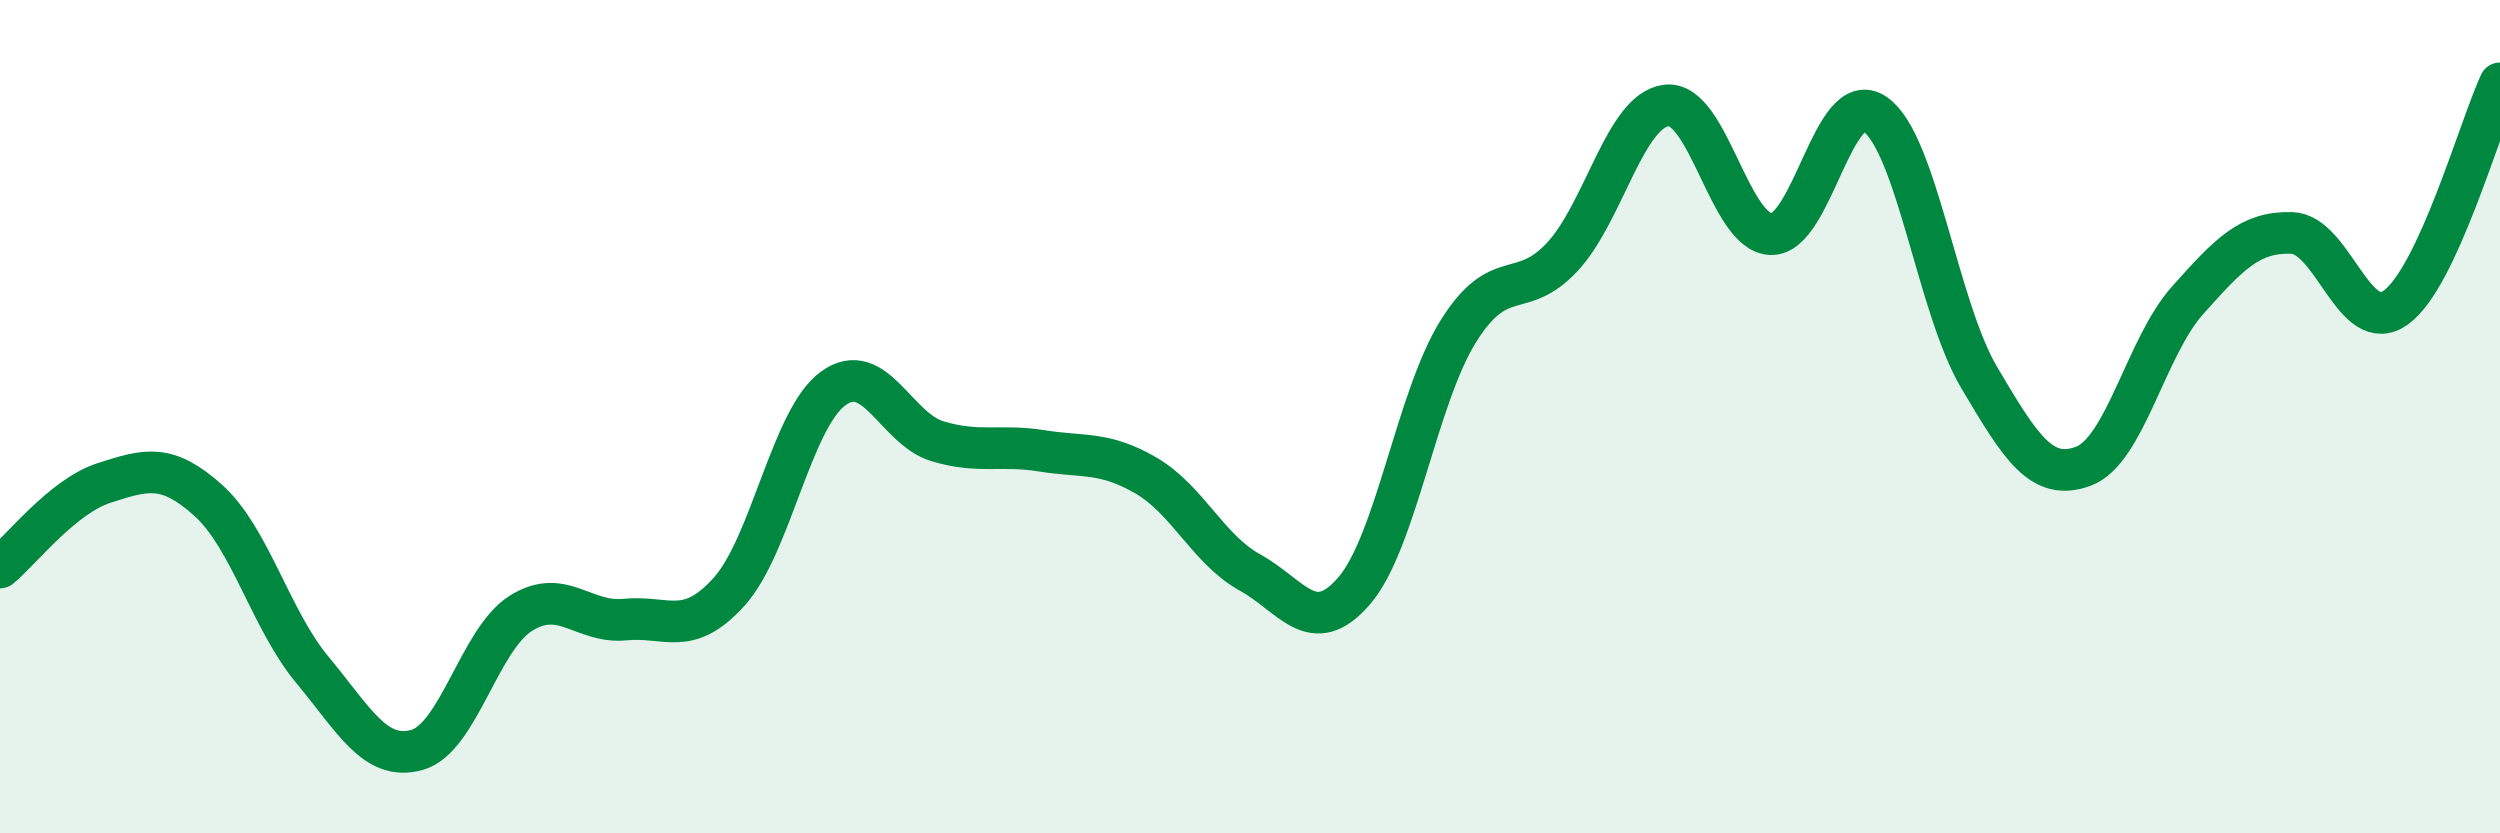 
    <svg width="60" height="20" viewBox="0 0 60 20" xmlns="http://www.w3.org/2000/svg">
      <path
        d="M 0,13.62 C 0.5,13.21 1.5,11.91 2.5,11.59 C 3.5,11.27 4,11.11 5,12.01 C 6,12.91 6.5,14.88 7.5,16.08 C 8.5,17.28 9,18.27 10,18 C 11,17.73 11.5,15.35 12.5,14.72 C 13.5,14.09 14,14.97 15,14.87 C 16,14.77 16.5,15.31 17.5,14.2 C 18.5,13.09 19,10.04 20,9.32 C 21,8.6 21.5,10.29 22.5,10.59 C 23.5,10.89 24,10.66 25,10.82 C 26,10.98 26.5,10.83 27.5,11.41 C 28.5,11.99 29,13.19 30,13.74 C 31,14.29 31.5,15.34 32.5,14.18 C 33.5,13.02 34,9.55 35,7.95 C 36,6.35 36.5,7.24 37.5,6.16 C 38.5,5.08 39,2.64 40,2.53 C 41,2.42 41.5,5.58 42.5,5.62 C 43.5,5.66 44,2.05 45,2.74 C 46,3.43 46.5,7.37 47.5,9.06 C 48.5,10.75 49,11.56 50,11.19 C 51,10.82 51.5,8.33 52.5,7.21 C 53.5,6.09 54,5.56 55,5.59 C 56,5.62 56.5,8.1 57.5,7.38 C 58.5,6.66 59.5,3.08 60,2L60 20L0 20Z"
        fill="#008740"
        opacity="0.1"
        stroke-linecap="round"
        stroke-linejoin="round"
      />
      <path
        d="M 0,13.62 C 0.5,13.21 1.5,11.91 2.5,11.59 C 3.5,11.27 4,11.11 5,12.01 C 6,12.91 6.5,14.88 7.5,16.08 C 8.5,17.28 9,18.27 10,18 C 11,17.73 11.5,15.35 12.5,14.72 C 13.5,14.09 14,14.97 15,14.87 C 16,14.77 16.5,15.31 17.5,14.2 C 18.5,13.09 19,10.04 20,9.32 C 21,8.6 21.5,10.29 22.5,10.59 C 23.5,10.89 24,10.66 25,10.82 C 26,10.98 26.5,10.83 27.5,11.41 C 28.5,11.99 29,13.19 30,13.74 C 31,14.29 31.5,15.34 32.5,14.18 C 33.5,13.02 34,9.55 35,7.95 C 36,6.35 36.5,7.24 37.5,6.16 C 38.5,5.08 39,2.64 40,2.53 C 41,2.42 41.5,5.58 42.5,5.62 C 43.5,5.66 44,2.05 45,2.74 C 46,3.43 46.5,7.37 47.5,9.06 C 48.5,10.75 49,11.56 50,11.19 C 51,10.82 51.5,8.33 52.5,7.21 C 53.5,6.09 54,5.56 55,5.59 C 56,5.62 56.5,8.1 57.5,7.38 C 58.5,6.66 59.5,3.08 60,2"
        stroke="#008740"
        stroke-width="1"
        fill="none"
        stroke-linecap="round"
        stroke-linejoin="round"
      />
    </svg>
  